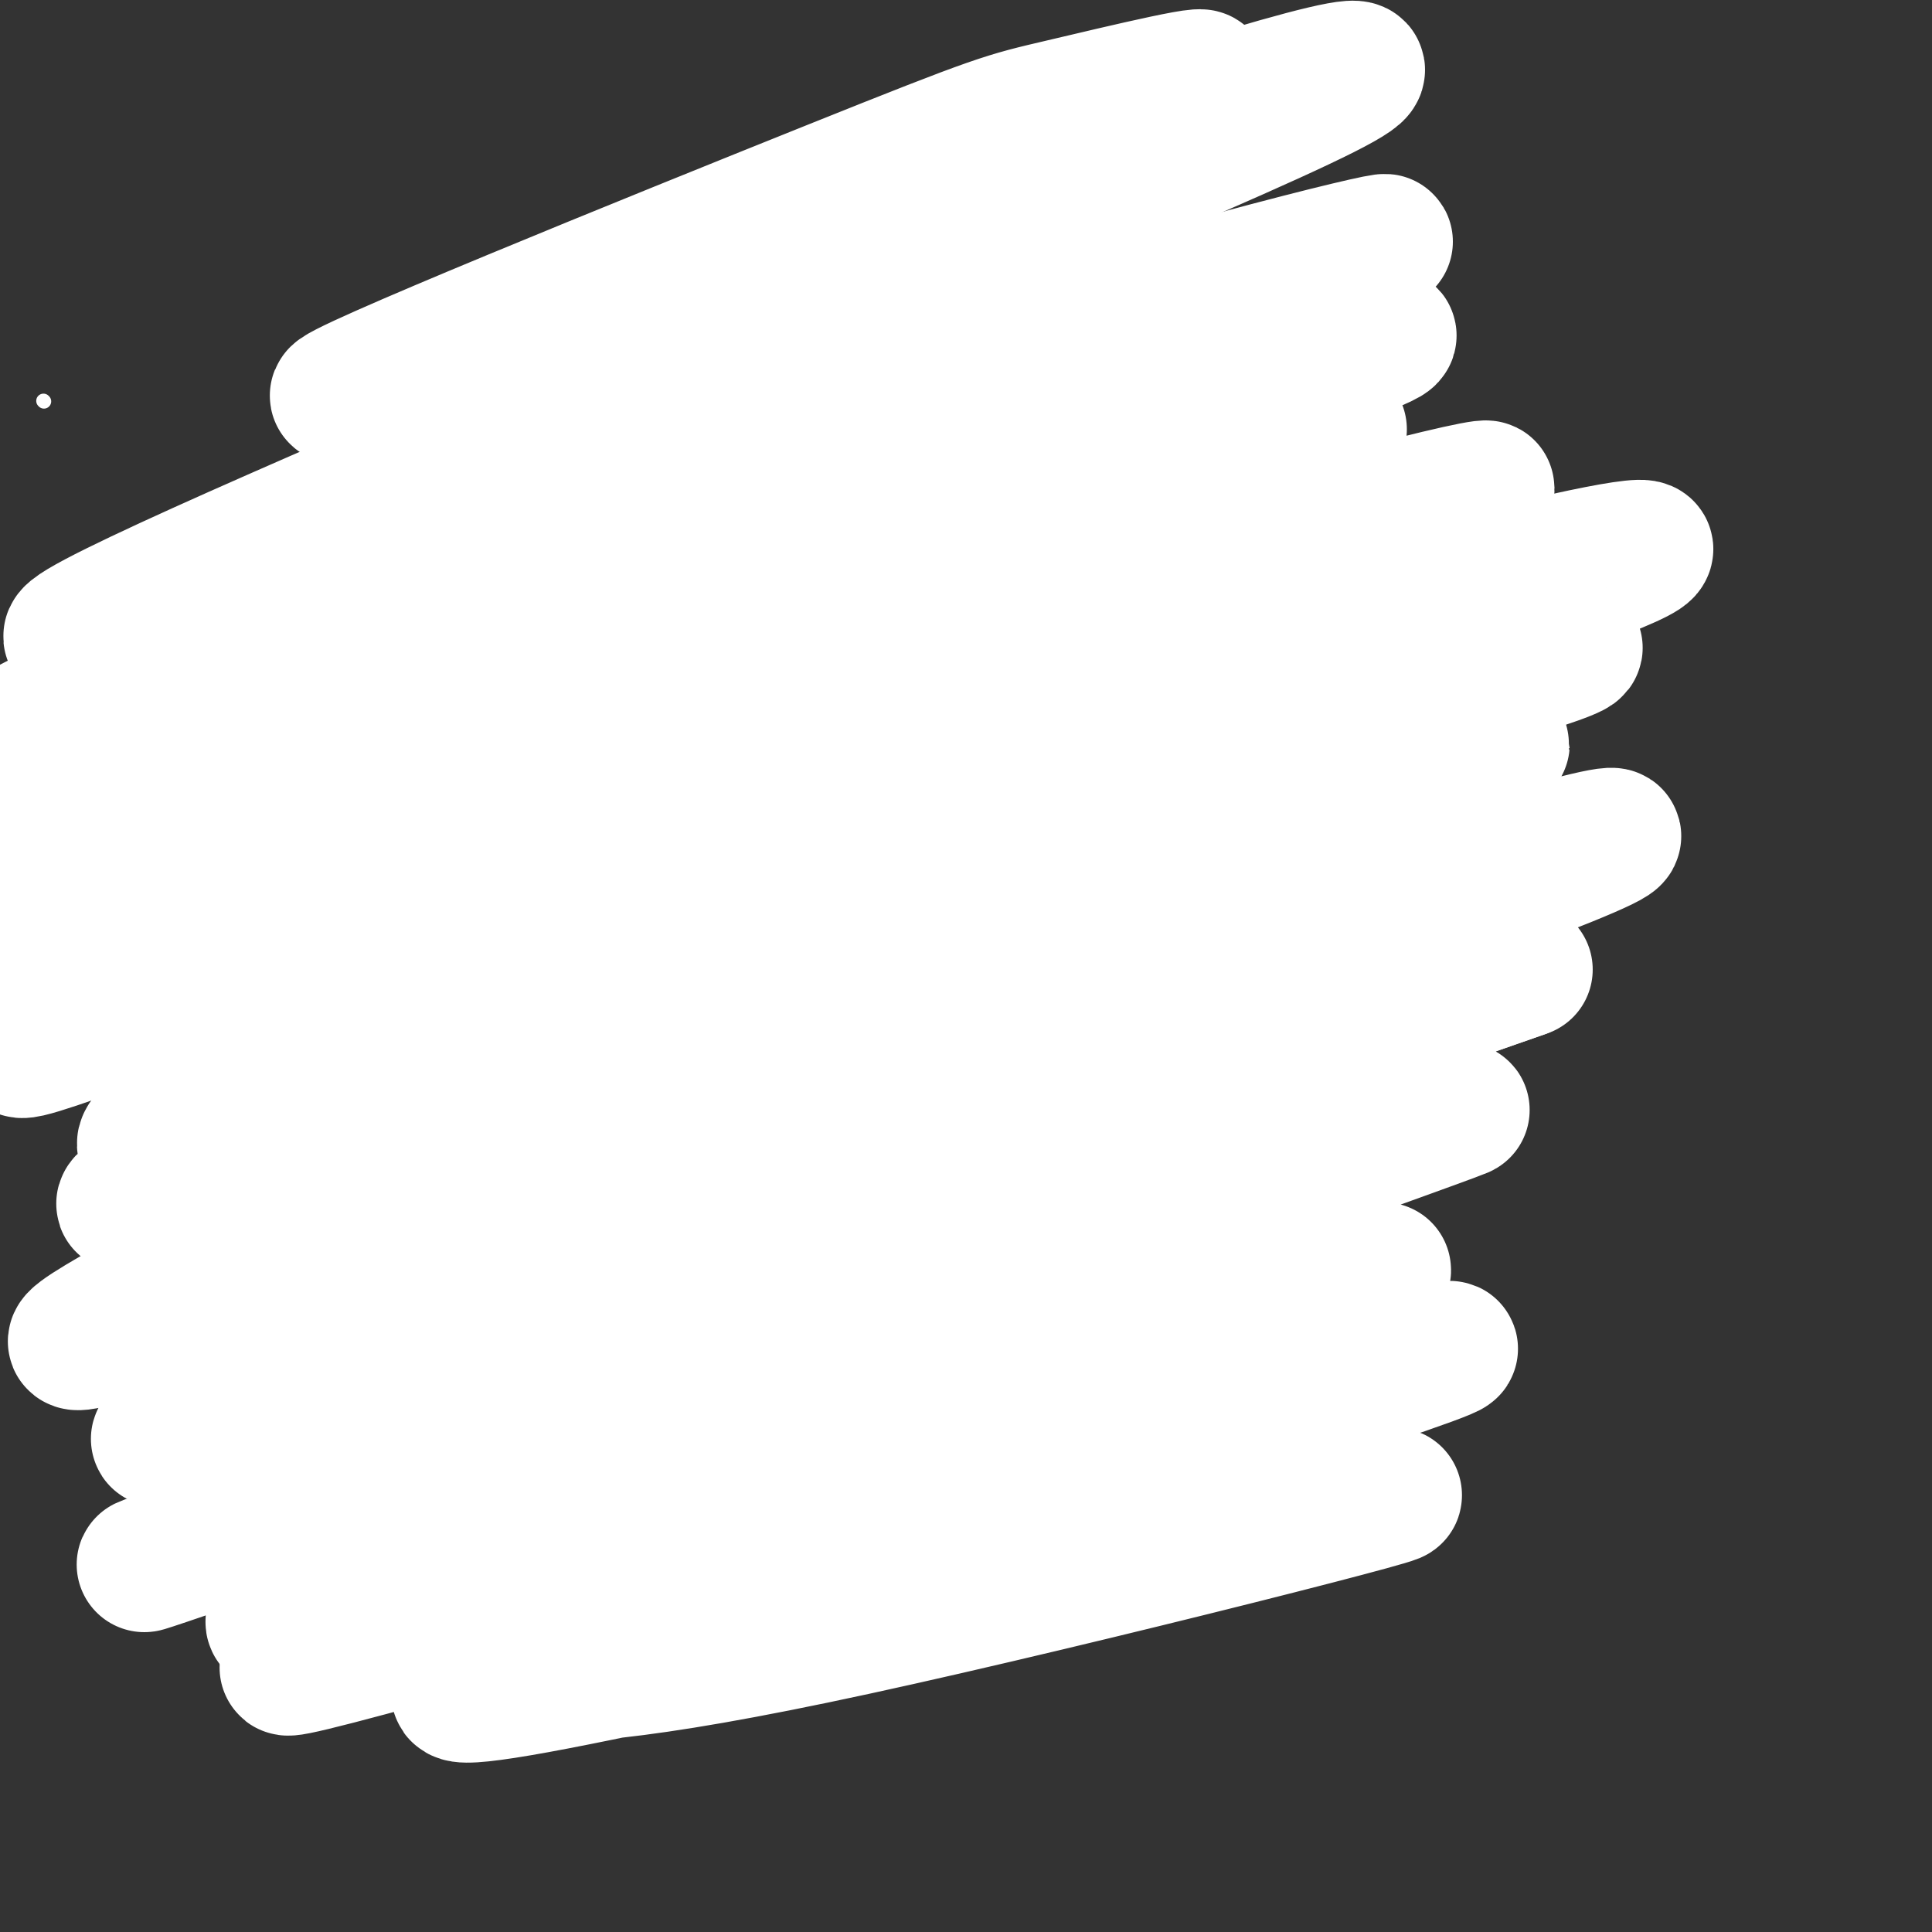 <svg viewBox='0 0 400 400' version='1.1' xmlns='http://www.w3.org/2000/svg' xmlns:xlink='http://www.w3.org/1999/xlink'><rect x="0" y="0" width="400" height="400" fill="#333333" stroke="none"/><g fill='none' stroke='#f9cb9c' stroke-width='3' stroke-linecap='round' stroke-linejoin='round'><path d='M145,95c0.000,0.000 0.100,0.100 0.1,0.1'/><path d='M145,95c1.500,5.250 3.000,10.500 7,16c4.000,5.500 10.500,11.250 17,17'/><path d='M148,97c0.133,3.044 0.267,6.089 1,9c0.733,2.911 2.067,5.689 8,10c5.933,4.311 16.467,10.156 27,16'/><path d='M160,113c4.083,4.917 8.167,9.833 15,13c6.833,3.167 16.417,4.583 26,6'/><path d='M159,112c7.333,6.750 14.667,13.500 22,17c7.333,3.500 14.667,3.750 22,4'/><path d='M224,122c-5.732,5.905 -11.464,11.810 -8,7c3.464,-4.810 16.125,-20.333 16,-20c-0.125,0.333 -13.036,16.524 -17,22c-3.964,5.476 1.018,0.238 6,-5'/><path d='M221,126c3.856,-5.147 10.498,-15.514 11,-17c0.502,-1.486 -5.134,5.907 -6,9c-0.866,3.093 3.038,1.884 5,-7c1.962,-8.884 1.981,-25.442 2,-42'/><path d='M233,69c-0.114,3.223 -1.399,32.280 -3,31c-1.601,-1.280 -3.517,-32.895 -3,-38c0.517,-5.105 3.469,16.302 5,25c1.531,8.698 1.643,4.688 0,-4c-1.643,-8.688 -5.041,-22.054 -6,-25c-0.959,-2.946 0.520,4.527 2,12'/><path d='M228,70c1.209,5.177 3.231,12.120 2,7c-1.231,-5.120 -5.716,-22.301 -6,-24c-0.284,-1.699 3.633,12.086 5,17c1.367,4.914 0.183,0.957 -1,-3'/></g>
<g fill='none' stroke='#e06666' stroke-width='3' stroke-linecap='round' stroke-linejoin='round'><path d='M195,57c0.000,0.000 0.100,0.100 0.1,0.1'/><path d='M199,51c-0.583,2.333 -1.167,4.667 -5,8c-3.833,3.333 -10.917,7.667 -18,12'/><path d='M202,50c-4.000,6.667 -8.000,13.333 -16,20c-8.000,6.667 -20.000,13.333 -32,20'/><path d='M180,72c-12.917,7.583 -25.833,15.167 -33,21c-7.167,5.833 -8.583,9.917 -10,14'/><path d='M166,77c-0.778,-0.400 -1.556,-0.800 -4,2c-2.444,2.800 -6.556,8.800 -7,19c-0.444,10.200 2.778,24.600 6,39'/><path d='M162,86c-2.143,1.994 -4.286,3.988 -6,10c-1.714,6.012 -3.000,16.042 0,28c3.000,11.958 10.286,25.845 15,33c4.714,7.155 6.857,7.577 9,8'/><path d='M154,96c-0.446,3.321 -0.893,6.643 0,13c0.893,6.357 3.125,15.750 11,25c7.875,9.250 21.393,18.357 25,21c3.607,2.643 -2.696,-1.179 -9,-5'/><path d='M165,140c2.289,3.867 4.578,7.733 12,12c7.422,4.267 19.978,8.933 24,10c4.022,1.067 -0.489,-1.467 -5,-4'/><path d='M179,147c6.693,13.417 13.385,26.835 16,34c2.615,7.165 1.152,8.078 -1,11c-2.152,2.922 -4.994,7.852 -5,4c-0.006,-3.852 2.823,-16.486 2,-25c-0.823,-8.514 -5.299,-12.908 -7,-12c-1.701,0.908 -0.629,7.116 2,13c2.629,5.884 6.814,11.442 11,17'/><path d='M197,189c2.833,5.000 4.417,9.000 6,13'/><path d='M183,193c-10.247,-18.252 -20.494,-36.504 -26,-43c-5.506,-6.496 -6.270,-1.236 -3,9c3.270,10.236 10.573,25.448 13,34c2.427,8.552 -0.021,10.443 -2,11c-1.979,0.557 -3.490,-0.222 -5,-1'/><path d='M160,185c0.507,-13.522 1.014,-27.044 -1,-43c-2.014,-15.956 -6.549,-34.347 -8,-26c-1.451,8.347 0.183,43.430 -1,59c-1.183,15.570 -5.183,11.627 -8,8c-2.817,-3.627 -4.451,-6.938 -6,-10c-1.549,-3.062 -3.014,-5.875 -3,-14c0.014,-8.125 1.507,-21.563 3,-35'/><path d='M137,118c2.132,25.536 4.264,51.072 2,54c-2.264,2.928 -8.924,-16.751 -13,-24c-4.076,-7.249 -5.567,-2.067 0,-17c5.567,-14.933 18.191,-49.982 19,-46c0.809,3.982 -10.197,46.995 -17,67c-6.803,20.005 -9.401,17.003 -12,14'/><path d='M116,166c1.500,-6.333 11.250,-29.167 21,-52'/><path d='M142,90c-11.083,24.667 -22.167,49.333 -26,58c-3.833,8.667 -0.417,1.333 3,-6'/><path d='M127,127c-1.133,-0.611 -2.266,-1.221 -4,3c-1.734,4.221 -4.069,13.275 -5,22c-0.931,8.725 -0.459,17.123 4,27c4.459,9.877 12.905,21.235 12,16c-0.905,-5.235 -11.160,-27.063 -13,-30c-1.840,-2.937 4.735,13.017 12,23c7.265,9.983 15.218,13.995 18,15c2.782,1.005 0.391,-0.998 -2,-3'/><path d='M149,200c-5.962,-3.008 -19.868,-9.029 -25,-19c-5.132,-9.971 -1.491,-23.891 -1,-26c0.491,-2.109 -2.170,7.592 -1,15c1.170,7.408 6.170,12.522 12,18c5.830,5.478 12.490,11.319 18,15c5.510,3.681 9.869,5.203 10,3c0.131,-2.203 -3.965,-8.132 -8,-10c-4.035,-1.868 -8.010,0.323 -6,3c2.010,2.677 10.005,5.838 18,9'/><path d='M166,208c6.207,1.858 12.725,2.002 17,1c4.275,-1.002 6.309,-3.150 3,-3c-3.309,0.150 -11.959,2.597 -19,5c-7.041,2.403 -12.473,4.762 -20,-5c-7.527,-9.762 -17.151,-31.646 -17,-35c0.151,-3.354 10.075,11.823 20,27'/><path d='M150,198c6.595,8.131 13.083,14.958 12,13c-1.083,-1.958 -9.738,-12.702 -13,-18c-3.262,-5.298 -1.131,-5.149 1,-5'/><path d='M132,170c-4.000,-4.667 -8.000,-9.333 -7,-23c1.000,-13.667 7.000,-36.333 13,-59'/><path d='M138,86c3.583,-7.333 7.167,-14.667 11,-20c3.833,-5.333 7.917,-8.667 12,-12'/><path d='M144,68c5.750,-8.083 11.500,-16.167 17,-21c5.500,-4.833 10.750,-6.417 16,-8'/><path d='M140,67c-0.556,-1.489 -1.111,-2.978 0,-5c1.111,-2.022 3.889,-4.578 7,-6c3.111,-1.422 6.556,-1.711 10,-2'/><path d='M150,73c-4.001,0.808 -8.002,1.616 -10,-1c-1.998,-2.616 -1.993,-8.657 0,-15c1.993,-6.343 5.976,-12.988 11,-17c5.024,-4.012 11.091,-5.393 15,-6c3.909,-0.607 5.661,-0.442 2,2c-3.661,2.442 -12.734,7.160 -18,11c-5.266,3.840 -6.726,6.803 -8,12c-1.274,5.197 -2.364,12.628 -2,17c0.364,4.372 2.182,5.686 4,7'/><path d='M144,83c-0.612,1.199 -4.142,0.696 -7,-1c-2.858,-1.696 -5.046,-4.585 -1,-12c4.046,-7.415 14.324,-19.354 18,-25c3.676,-5.646 0.748,-4.998 8,-4c7.252,0.998 24.683,2.346 26,3c1.317,0.654 -13.481,0.616 -19,0c-5.519,-0.616 -1.760,-1.808 2,-3'/><path d='M171,41c2.004,-1.200 6.016,-2.698 12,1c5.984,3.698 13.942,12.594 12,12c-1.942,-0.594 -13.783,-10.679 -20,-15c-6.217,-4.321 -6.811,-2.880 -10,2c-3.189,4.880 -8.974,13.198 -8,13c0.974,-0.198 8.707,-8.914 16,-12c7.293,-3.086 14.147,-0.543 21,2'/><path d='M194,44c4.248,0.840 4.369,1.938 4,3c-0.369,1.062 -1.229,2.086 -2,3c-0.771,0.914 -1.453,1.717 -7,0c-5.547,-1.717 -15.959,-5.955 -19,-9c-3.041,-3.045 1.288,-4.899 5,-6c3.712,-1.101 6.807,-1.450 11,-1c4.193,0.450 9.484,1.700 13,4c3.516,2.300 5.258,5.650 7,9'/><path d='M189,42c1.051,-3.259 2.102,-6.518 5,-8c2.898,-1.482 7.644,-1.186 12,0c4.356,1.186 8.323,3.263 10,6c1.677,2.737 1.064,6.135 0,8c-1.064,1.865 -2.578,2.196 -5,0c-2.422,-2.196 -5.752,-6.918 -5,-9c0.752,-2.082 5.587,-1.522 9,-1c3.413,0.522 5.404,1.006 7,4c1.596,2.994 2.798,8.497 4,14'/><path d='M226,56c-0.741,-1.488 -4.592,-12.207 -11,-14c-6.408,-1.793 -15.372,5.340 -14,7c1.372,1.660 13.079,-2.153 18,-2c4.921,0.153 3.056,4.272 0,7c-3.056,2.728 -7.302,4.065 -8,3c-0.698,-1.065 2.151,-4.533 5,-8'/><path d='M216,49c-0.310,-1.766 -3.584,-2.181 -2,-2c1.584,0.181 8.027,0.957 11,2c2.973,1.043 2.475,2.353 -1,3c-3.475,0.647 -9.927,0.630 -11,0c-1.073,-0.630 3.232,-1.873 6,-2c2.768,-0.127 4.000,0.863 6,4c2.000,3.137 4.769,8.422 5,11c0.231,2.578 -2.077,2.451 -4,1c-1.923,-1.451 -3.462,-4.225 -5,-7'/><path d='M221,59c-0.357,-1.679 1.250,-2.375 3,-2c1.750,0.375 3.643,1.821 5,6c1.357,4.179 2.179,11.089 3,18'/><path d='M232,65c0.000,0.000 0.000,40.000 0,40'/><path d='M233,94c-0.311,12.178 -0.622,24.356 5,35c5.622,10.644 17.178,19.756 21,22c3.822,2.244 -0.089,-2.378 -4,-7'/><path d='M255,144c2.148,0.396 9.518,4.886 8,9c-1.518,4.114 -11.923,7.851 -21,7c-9.077,-0.851 -16.825,-6.290 -22,-13c-5.175,-6.710 -7.778,-14.691 -6,-13c1.778,1.691 7.937,13.055 15,21c7.063,7.945 15.032,12.473 23,17'/><path d='M252,172c1.833,1.333 -5.083,-3.833 -12,-9'/><path d='M216,141c1.178,3.111 2.356,6.222 12,14c9.644,7.778 27.756,20.222 34,23c6.244,2.778 0.622,-4.111 -5,-11'/><path d='M233,159c0.240,2.988 0.480,5.977 7,9c6.520,3.023 19.319,6.081 24,9c4.681,2.919 1.244,5.700 -10,0c-11.244,-5.700 -30.297,-19.881 -27,-22c3.297,-2.119 28.942,7.823 36,8c7.058,0.177 -4.471,-9.412 -16,-19'/><path d='M247,144c-5.362,-4.484 -10.768,-6.194 -13,-9c-2.232,-2.806 -1.289,-6.708 4,-1c5.289,5.708 14.923,21.027 13,18c-1.923,-3.027 -15.405,-24.399 -15,-24c0.405,0.399 14.696,22.571 14,24c-0.696,1.429 -16.380,-17.884 -23,-24c-6.620,-6.116 -4.177,0.967 -2,6c2.177,5.033 4.089,8.017 6,11'/><path d='M231,145c3.094,4.664 7.830,10.823 6,7c-1.830,-3.823 -10.227,-17.629 -14,-22c-3.773,-4.371 -2.921,0.693 -1,6c1.921,5.307 4.910,10.856 7,15c2.090,4.144 3.281,6.881 3,1c-0.281,-5.881 -2.034,-20.380 2,-20c4.034,0.380 13.855,15.641 16,18c2.145,2.359 -3.387,-8.183 -7,-13c-3.613,-4.817 -5.306,-3.908 -7,-3'/></g>
<g fill='none' stroke='#000000' stroke-width='3' stroke-linecap='round' stroke-linejoin='round'><path d='M168,86c1.889,-1.889 3.778,-3.778 9,-4c5.222,-0.222 13.778,1.222 13,2c-0.778,0.778 -10.889,0.889 -21,1'/><path d='M169,85c-2.321,-0.798 2.375,-3.292 7,-4c4.625,-0.708 9.179,0.369 12,2c2.821,1.631 3.911,3.815 5,6'/><path d='M213,88c-1.422,-2.444 -2.844,-4.889 0,-7c2.844,-2.111 9.956,-3.889 13,-4c3.044,-0.111 2.022,1.444 1,3'/><path d='M227,80c-1.643,0.083 -6.250,-1.208 -10,0c-3.750,1.208 -6.643,4.917 -5,5c1.643,0.083 7.821,-3.458 14,-7'/><path d='M226,78c0.333,0.000 -5.833,3.500 -12,7'/><path d='M191,109c1.250,1.833 2.500,3.667 5,4c2.500,0.333 6.250,-0.833 10,-2'/><path d='M206,111c1.667,-0.333 0.833,-0.167 0,0'/><path d='M208,109c0.000,0.000 11.000,0.000 11,0'/><path d='M219,109c1.833,-0.500 0.917,-1.750 0,-3'/><path d='M208,110c0.000,0.000 0.000,-1.000 0,-1'/></g>
<g fill='none' stroke='#cccccc' stroke-width='3' stroke-linecap='round' stroke-linejoin='round'><path d='M167,225c0.000,0.000 0.100,0.100 0.1,0.1'/><path d='M167,213c0.000,0.000 1.000,26.000 1,26'/><path d='M174,223c0.000,0.000 0.000,5.000 0,5'/><path d='M178,209c-2.156,12.578 -4.311,25.156 -5,23c-0.689,-2.156 0.089,-19.044 0,-18c-0.089,1.044 -1.044,20.022 -2,39'/><path d='M178,226c-0.416,10.859 -0.832,21.718 -2,14c-1.168,-7.718 -3.086,-34.012 -2,-31c1.086,3.012 5.178,35.329 4,38c-1.178,2.671 -7.625,-24.305 -10,-34c-2.375,-9.695 -0.678,-2.110 1,6c1.678,8.110 3.337,16.746 6,23c2.663,6.254 6.332,10.127 10,14'/><path d='M185,256c-1.786,-6.083 -11.250,-28.292 -15,-34c-3.750,-5.708 -1.786,5.083 1,12c2.786,6.917 6.393,9.958 10,13'/><path d='M241,218c-0.050,3.441 -0.100,6.883 1,9c1.100,2.117 3.351,2.910 4,-4c0.649,-6.910 -0.304,-21.524 -1,-17c-0.696,4.524 -1.137,28.185 0,33c1.137,4.815 3.851,-9.214 6,-15c2.149,-5.786 3.732,-3.327 1,5c-2.732,8.327 -9.781,22.522 -12,26c-2.219,3.478 0.390,-3.761 3,-11'/><path d='M243,244c0.667,-6.821 0.833,-18.375 2,-16c1.167,2.375 3.333,18.679 1,26c-2.333,7.321 -9.167,5.661 -16,4'/><path d='M169,257c2.369,-3.573 4.739,-7.146 7,-10c2.261,-2.854 4.414,-4.988 3,2c-1.414,6.988 -6.396,23.099 -5,21c1.396,-2.099 9.168,-22.408 6,-20c-3.168,2.408 -17.276,27.533 -19,31c-1.724,3.467 8.936,-14.724 13,-21c4.064,-6.276 1.532,-0.638 -1,5'/><path d='M173,265c-1.786,3.369 -5.750,9.292 -12,15c-6.250,5.708 -14.786,11.202 -16,10c-1.214,-1.202 4.893,-9.101 11,-17'/><path d='M175,247c-0.916,-1.324 -1.832,-2.647 -1,-6c0.832,-3.353 3.414,-8.735 -3,1c-6.414,9.735 -21.822,34.589 -21,34c0.822,-0.589 17.875,-26.620 17,-27c-0.875,-0.380 -19.679,24.891 -26,34c-6.321,9.109 -0.161,2.054 6,-5'/><path d='M149,284c-1.772,1.123 -3.544,2.246 -4,5c-0.456,2.754 0.404,7.140 9,1c8.596,-6.140 24.930,-22.807 26,-24c1.070,-1.193 -13.123,13.088 -19,20c-5.877,6.912 -3.439,6.456 -1,6'/><path d='M183,275c-3.956,12.200 -7.911,24.400 -6,19c1.911,-5.400 9.689,-28.400 12,-31c2.311,-2.600 -0.844,15.200 -4,33'/><path d='M201,270c6.536,17.780 13.071,35.560 13,31c-0.071,-4.560 -6.750,-31.458 -6,-33c0.750,-1.542 8.929,22.274 12,30c3.071,7.726 1.036,-0.637 -1,-9'/><path d='M231,270c7.467,16.111 14.933,32.222 16,31c1.067,-1.222 -4.267,-19.778 -5,-24c-0.733,-4.222 3.133,5.889 7,16'/></g>
<g fill='none' stroke='#ffffff' stroke-width='3' stroke-linecap='round' stroke-linejoin='round'><path d='M9,83c0.000,0.000 0.100,0.100 0.1,0.1'/></g>
<g fill='none' stroke='#ffffff' stroke-width='28' stroke-linecap='round' stroke-linejoin='round'><path d='M116,75c-8.515,3.441 -17.031,6.883 -10,2c7.031,-4.883 29.608,-18.090 61,-31c31.392,-12.910 71.599,-25.523 80,-29c8.401,-3.477 -15.005,2.182 -27,5c-11.995,2.818 -12.579,2.797 -48,17c-35.421,14.203 -105.680,42.632 -102,43c3.680,0.368 81.298,-27.324 137,-46c55.702,-18.676 89.486,-28.336 67,-17c-22.486,11.336 -101.243,43.668 -180,76'/><path d='M94,95c-53.118,22.803 -95.912,41.811 -73,36c22.912,-5.811 111.530,-36.440 175,-56c63.470,-19.560 101.791,-28.049 88,-24c-13.791,4.049 -79.693,20.638 -130,37c-50.307,16.362 -85.019,32.497 -114,46c-28.981,13.503 -52.233,24.372 -31,18c21.233,-6.372 86.949,-29.986 153,-50c66.051,-20.014 132.437,-36.427 125,-32c-7.437,4.427 -88.696,29.693 -142,48c-53.304,18.307 -78.652,29.653 -104,41'/><path d='M41,159c-33.930,13.965 -66.754,28.379 -43,21c23.754,-7.379 104.087,-36.550 172,-59c67.913,-22.450 123.406,-38.181 103,-30c-20.406,8.181 -116.710,40.272 -170,60c-53.290,19.728 -63.567,27.092 -82,36c-18.433,8.908 -45.024,19.361 -11,8c34.024,-11.361 128.663,-44.537 197,-66c68.337,-21.463 110.373,-31.212 99,-27c-11.373,4.212 -76.155,22.386 -113,34c-36.845,11.614 -45.752,16.670 -59,22c-13.248,5.330 -30.836,10.935 -56,22c-25.164,11.065 -57.904,27.590 -69,34c-11.096,6.410 -0.548,2.705 10,-1'/><path d='M19,213c31.369,-11.302 104.791,-39.057 182,-63c77.209,-23.943 158.204,-44.073 136,-34c-22.204,10.073 -147.607,50.349 -217,76c-69.393,25.651 -82.775,36.678 -88,42c-5.225,5.322 -2.293,4.941 29,-7c31.293,-11.941 90.946,-35.440 145,-54c54.054,-18.560 102.509,-32.180 116,-37c13.491,-4.820 -7.982,-0.841 -40,9c-32.018,9.841 -74.582,25.545 -107,38c-32.418,12.455 -54.689,21.661 -87,36c-32.311,14.339 -74.660,33.811 -59,30c15.660,-3.811 89.330,-30.906 163,-58'/><path d='M192,191c57.291,-18.942 119.019,-37.295 119,-37c-0.019,0.295 -61.783,19.240 -101,32c-39.217,12.760 -55.885,19.336 -88,35c-32.115,15.664 -79.675,40.416 -98,51c-18.325,10.584 -7.414,6.998 41,-10c48.414,-16.998 134.331,-47.409 194,-67c59.669,-19.591 93.090,-28.361 65,-17c-28.090,11.361 -117.690,42.854 -169,62c-51.310,19.146 -64.331,25.946 -77,33c-12.669,7.054 -24.988,14.361 -36,20c-11.012,5.639 -20.718,9.611 25,-6c45.718,-15.611 146.859,-50.806 248,-86'/><path d='M315,201c10.350,-3.625 -87.775,30.312 -156,58c-68.225,27.688 -106.548,49.126 -115,56c-8.452,6.874 12.969,-0.815 5,2c-7.969,2.815 -45.328,16.133 13,-4c58.328,-20.133 212.344,-73.718 237,-82c24.656,-8.282 -80.046,28.737 -134,49c-53.954,20.263 -57.159,23.769 -69,31c-11.841,7.231 -32.318,18.186 -38,23c-5.682,4.814 3.432,3.489 60,-15c56.568,-18.489 160.591,-54.140 168,-56c7.409,-1.860 -81.795,30.070 -171,62'/><path d='M115,325c-47.572,16.855 -81.002,27.994 -30,14c51.002,-13.994 186.437,-53.119 211,-59c24.563,-5.881 -61.744,21.482 -124,42c-62.256,20.518 -100.460,34.190 -61,27c39.460,-7.190 156.585,-35.244 175,-39c18.415,-3.756 -61.882,16.784 -109,27c-47.118,10.216 -61.059,10.108 -75,10'/></g>
</svg>